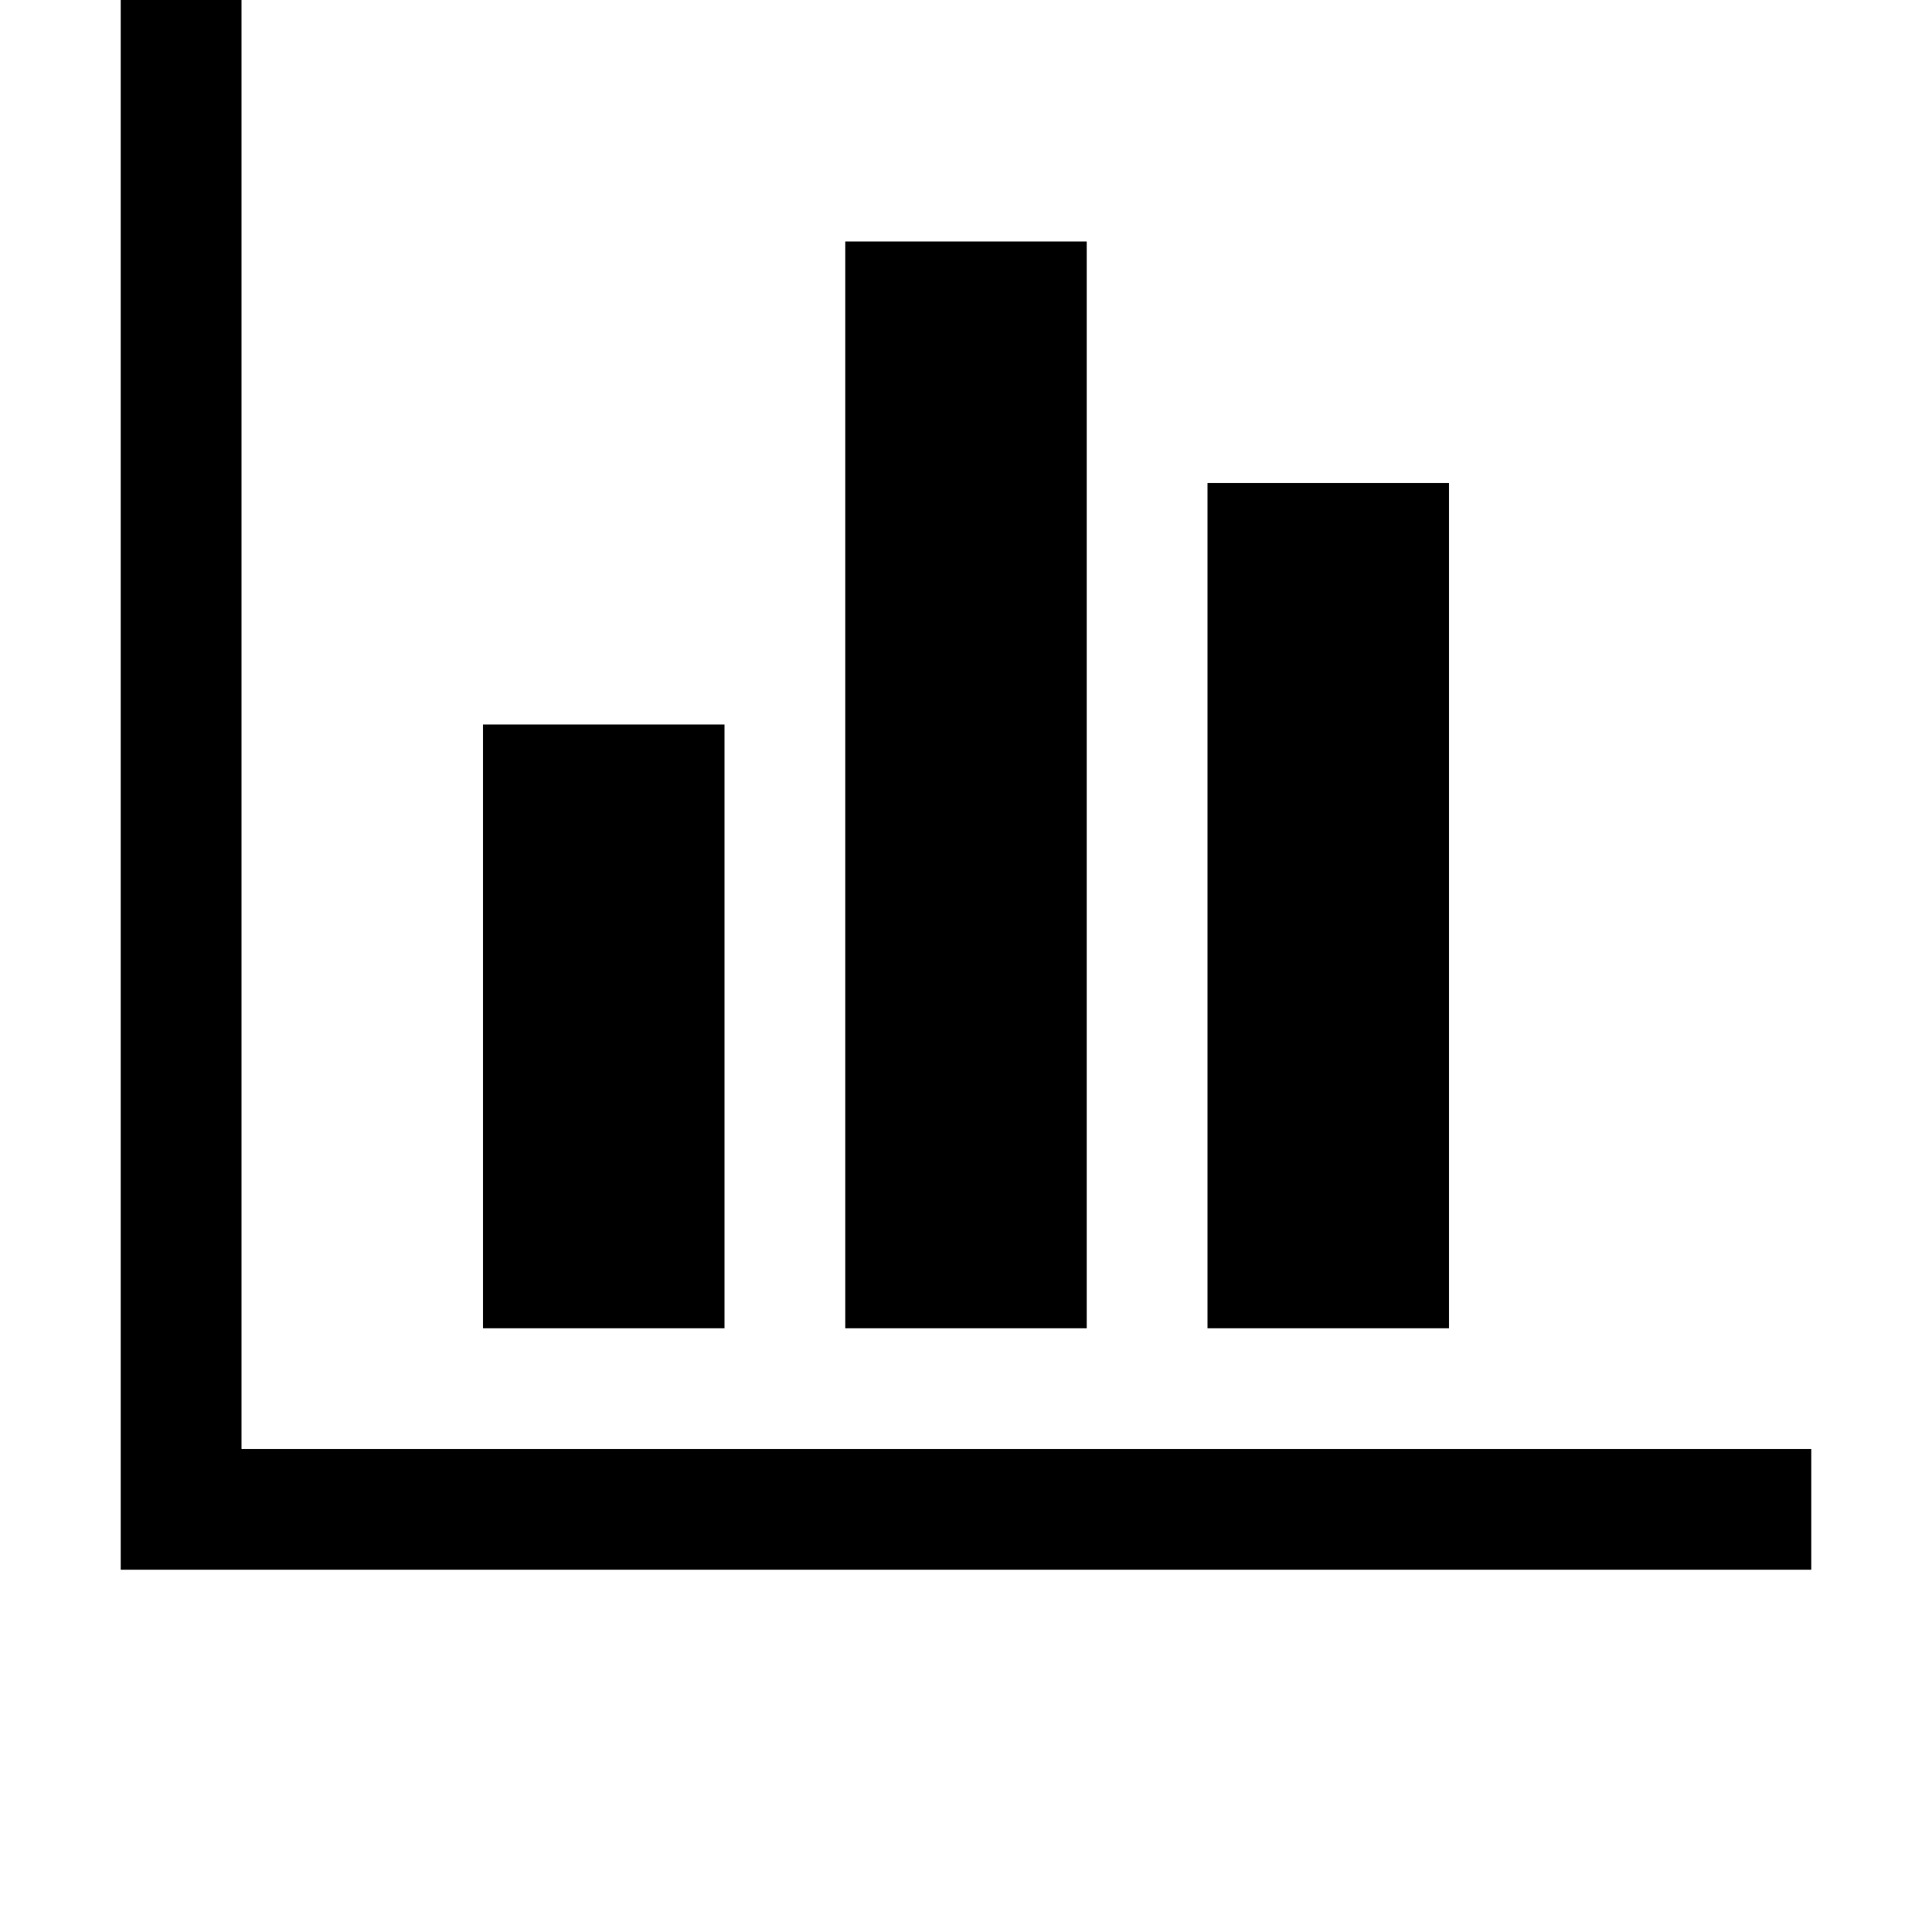 <svg xmlns="http://www.w3.org/2000/svg" width="16" height="16" viewBox="0 0 16 16">
  <defs>
    <style>
      .i-color {
        fill: #000;
        fill-rule: evenodd;
      }
    </style>
  </defs>
  <path id="file_type_csv.svg" class="i-color" d="M15,13v1H1V1H2V13H15ZM6,12H4V7H6v5Zm3,0H7V3H9v9Zm3,0H10V5h2v7Z" transform="translate(0 -1)"/>
</svg>
